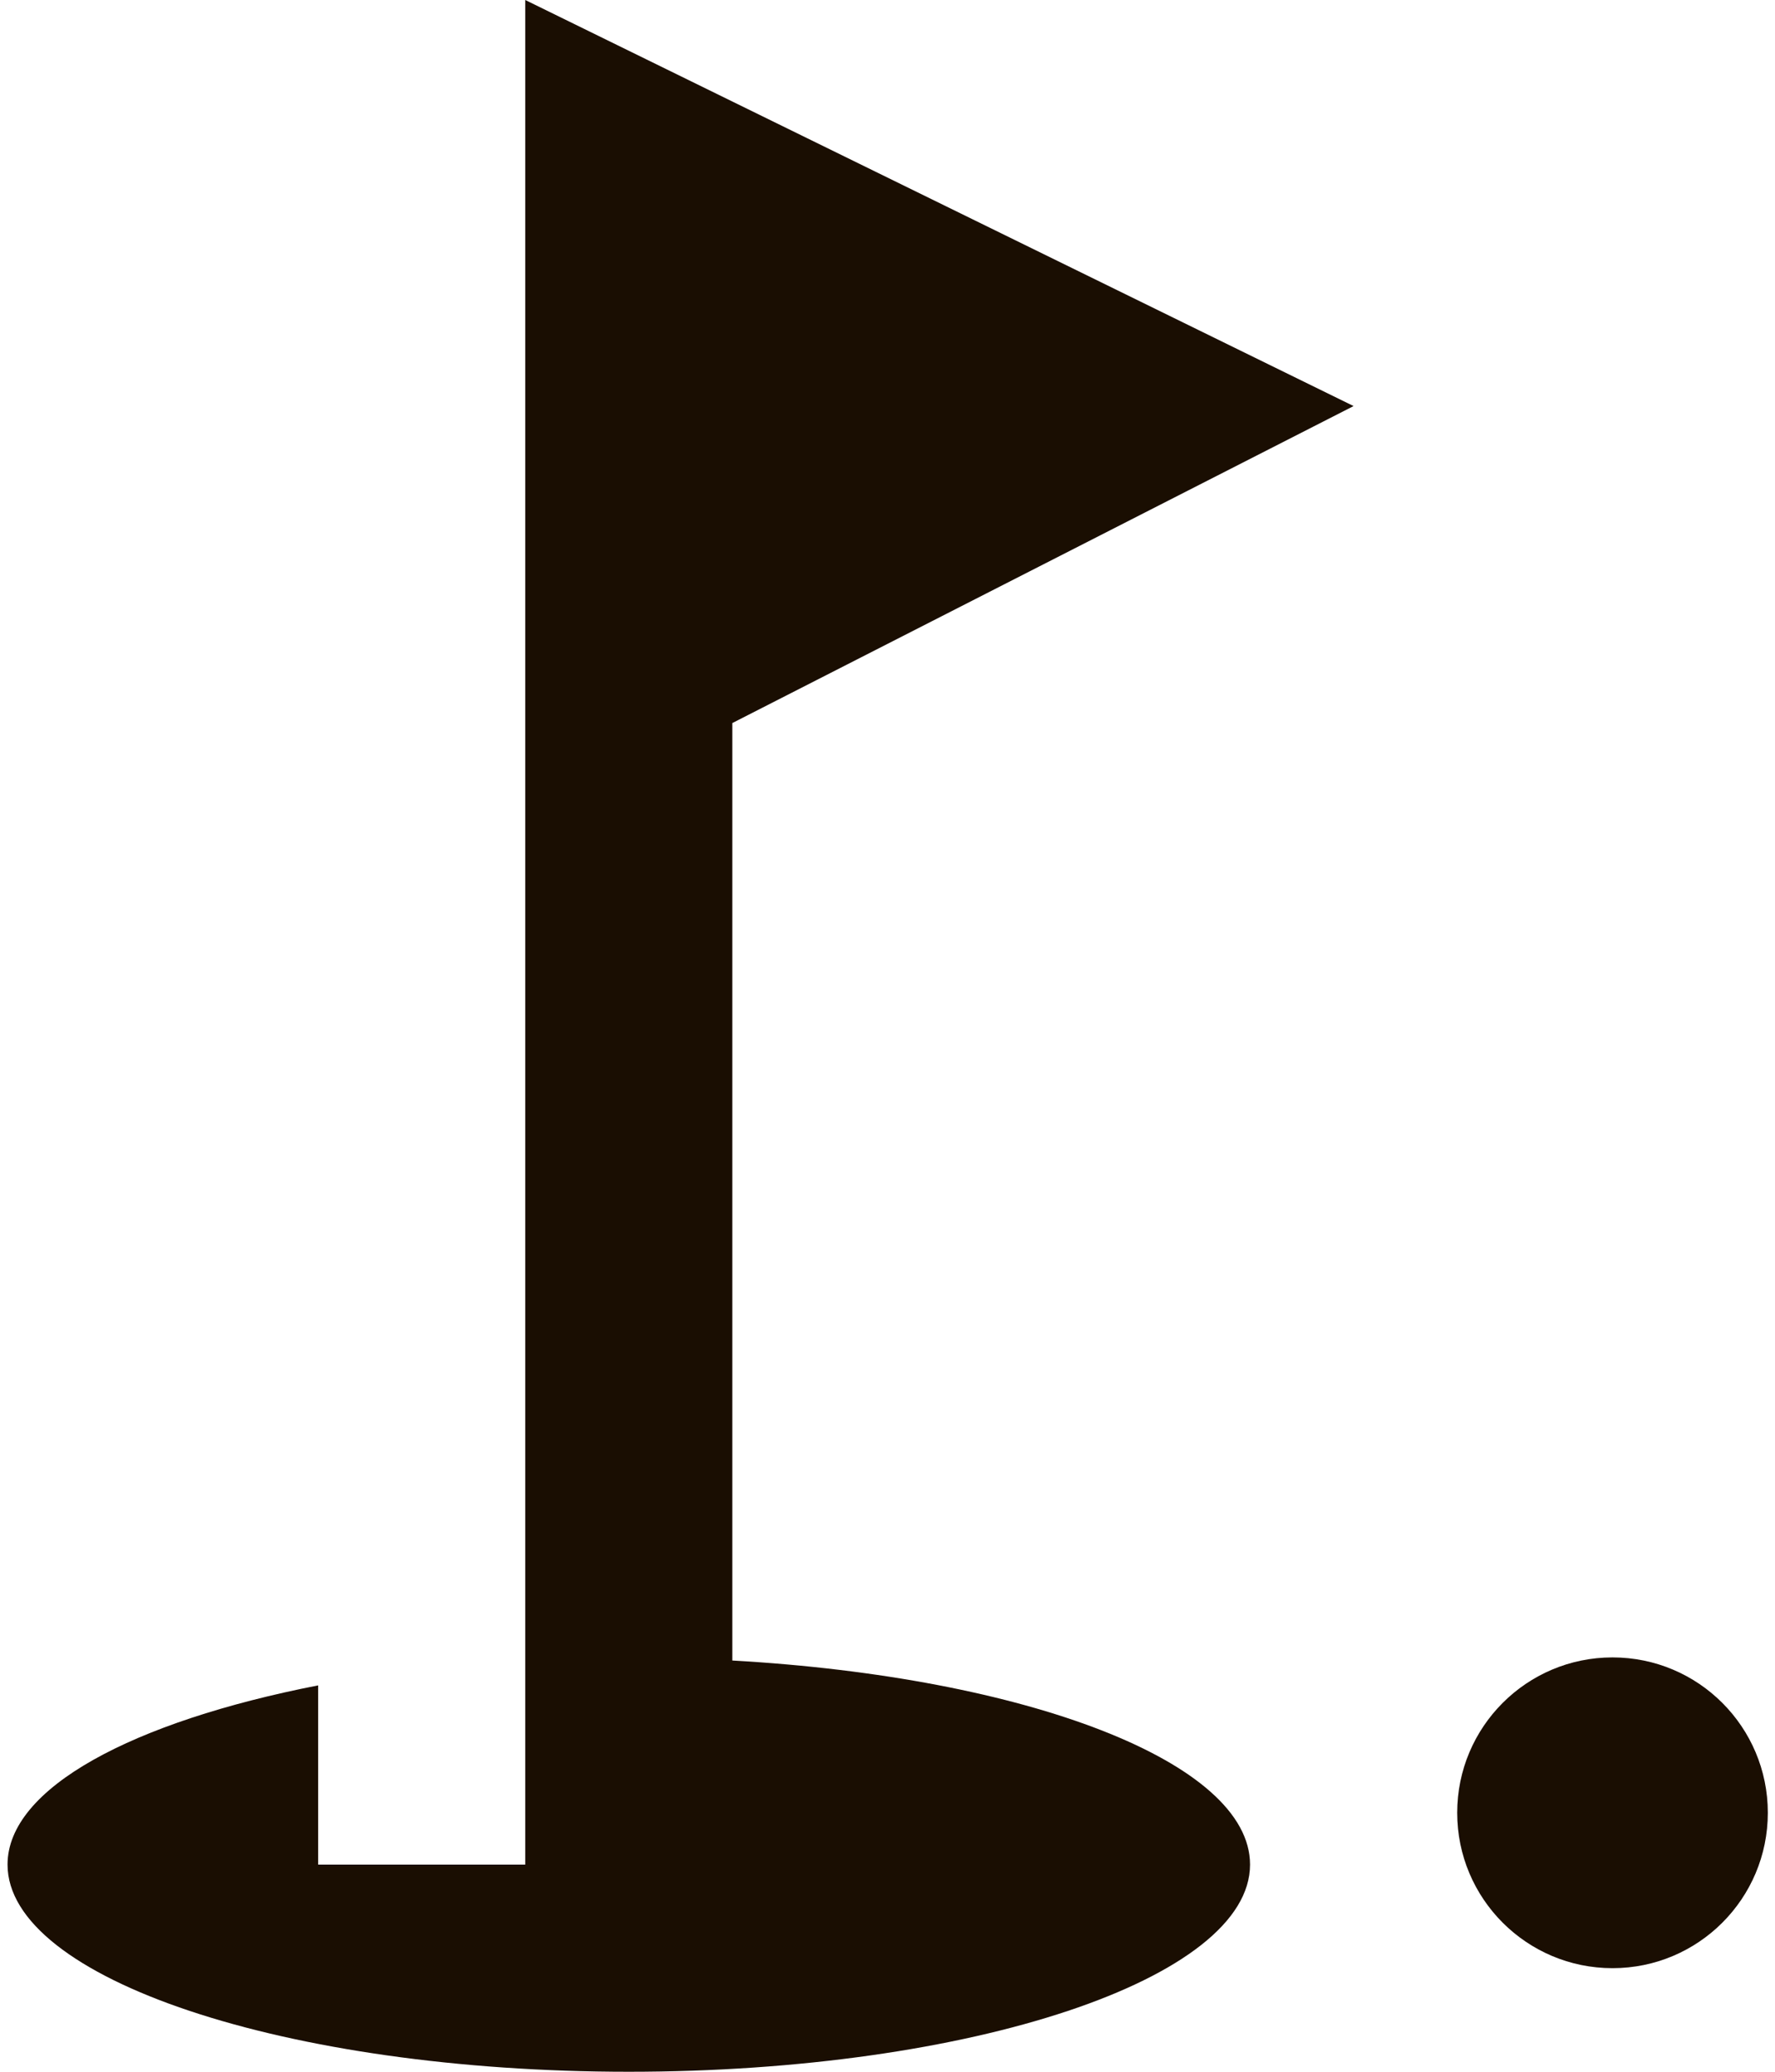 <svg width="24" height="28" viewBox="0 0 24 28" fill="none" xmlns="http://www.w3.org/2000/svg">
<path d="M21.803 26.6C22.963 26.6 23.903 25.66 23.903 24.5C23.903 23.34 22.963 22.4 21.803 22.4C20.643 22.4 19.703 23.34 19.703 24.5C19.703 25.66 20.643 26.6 21.803 26.6Z" fill="#1A0E02"/>
<path d="M18.302 5.488L7.102 0V25.2H4.302V22.778C1.796 23.268 0.102 24.164 0.102 25.2C0.102 26.74 3.868 28 8.502 28C13.136 28 16.902 26.74 16.902 25.2C16.902 23.814 13.878 22.666 9.902 22.442V9.772L18.302 5.488Z" fill="#1A0E02"/>
</svg>
